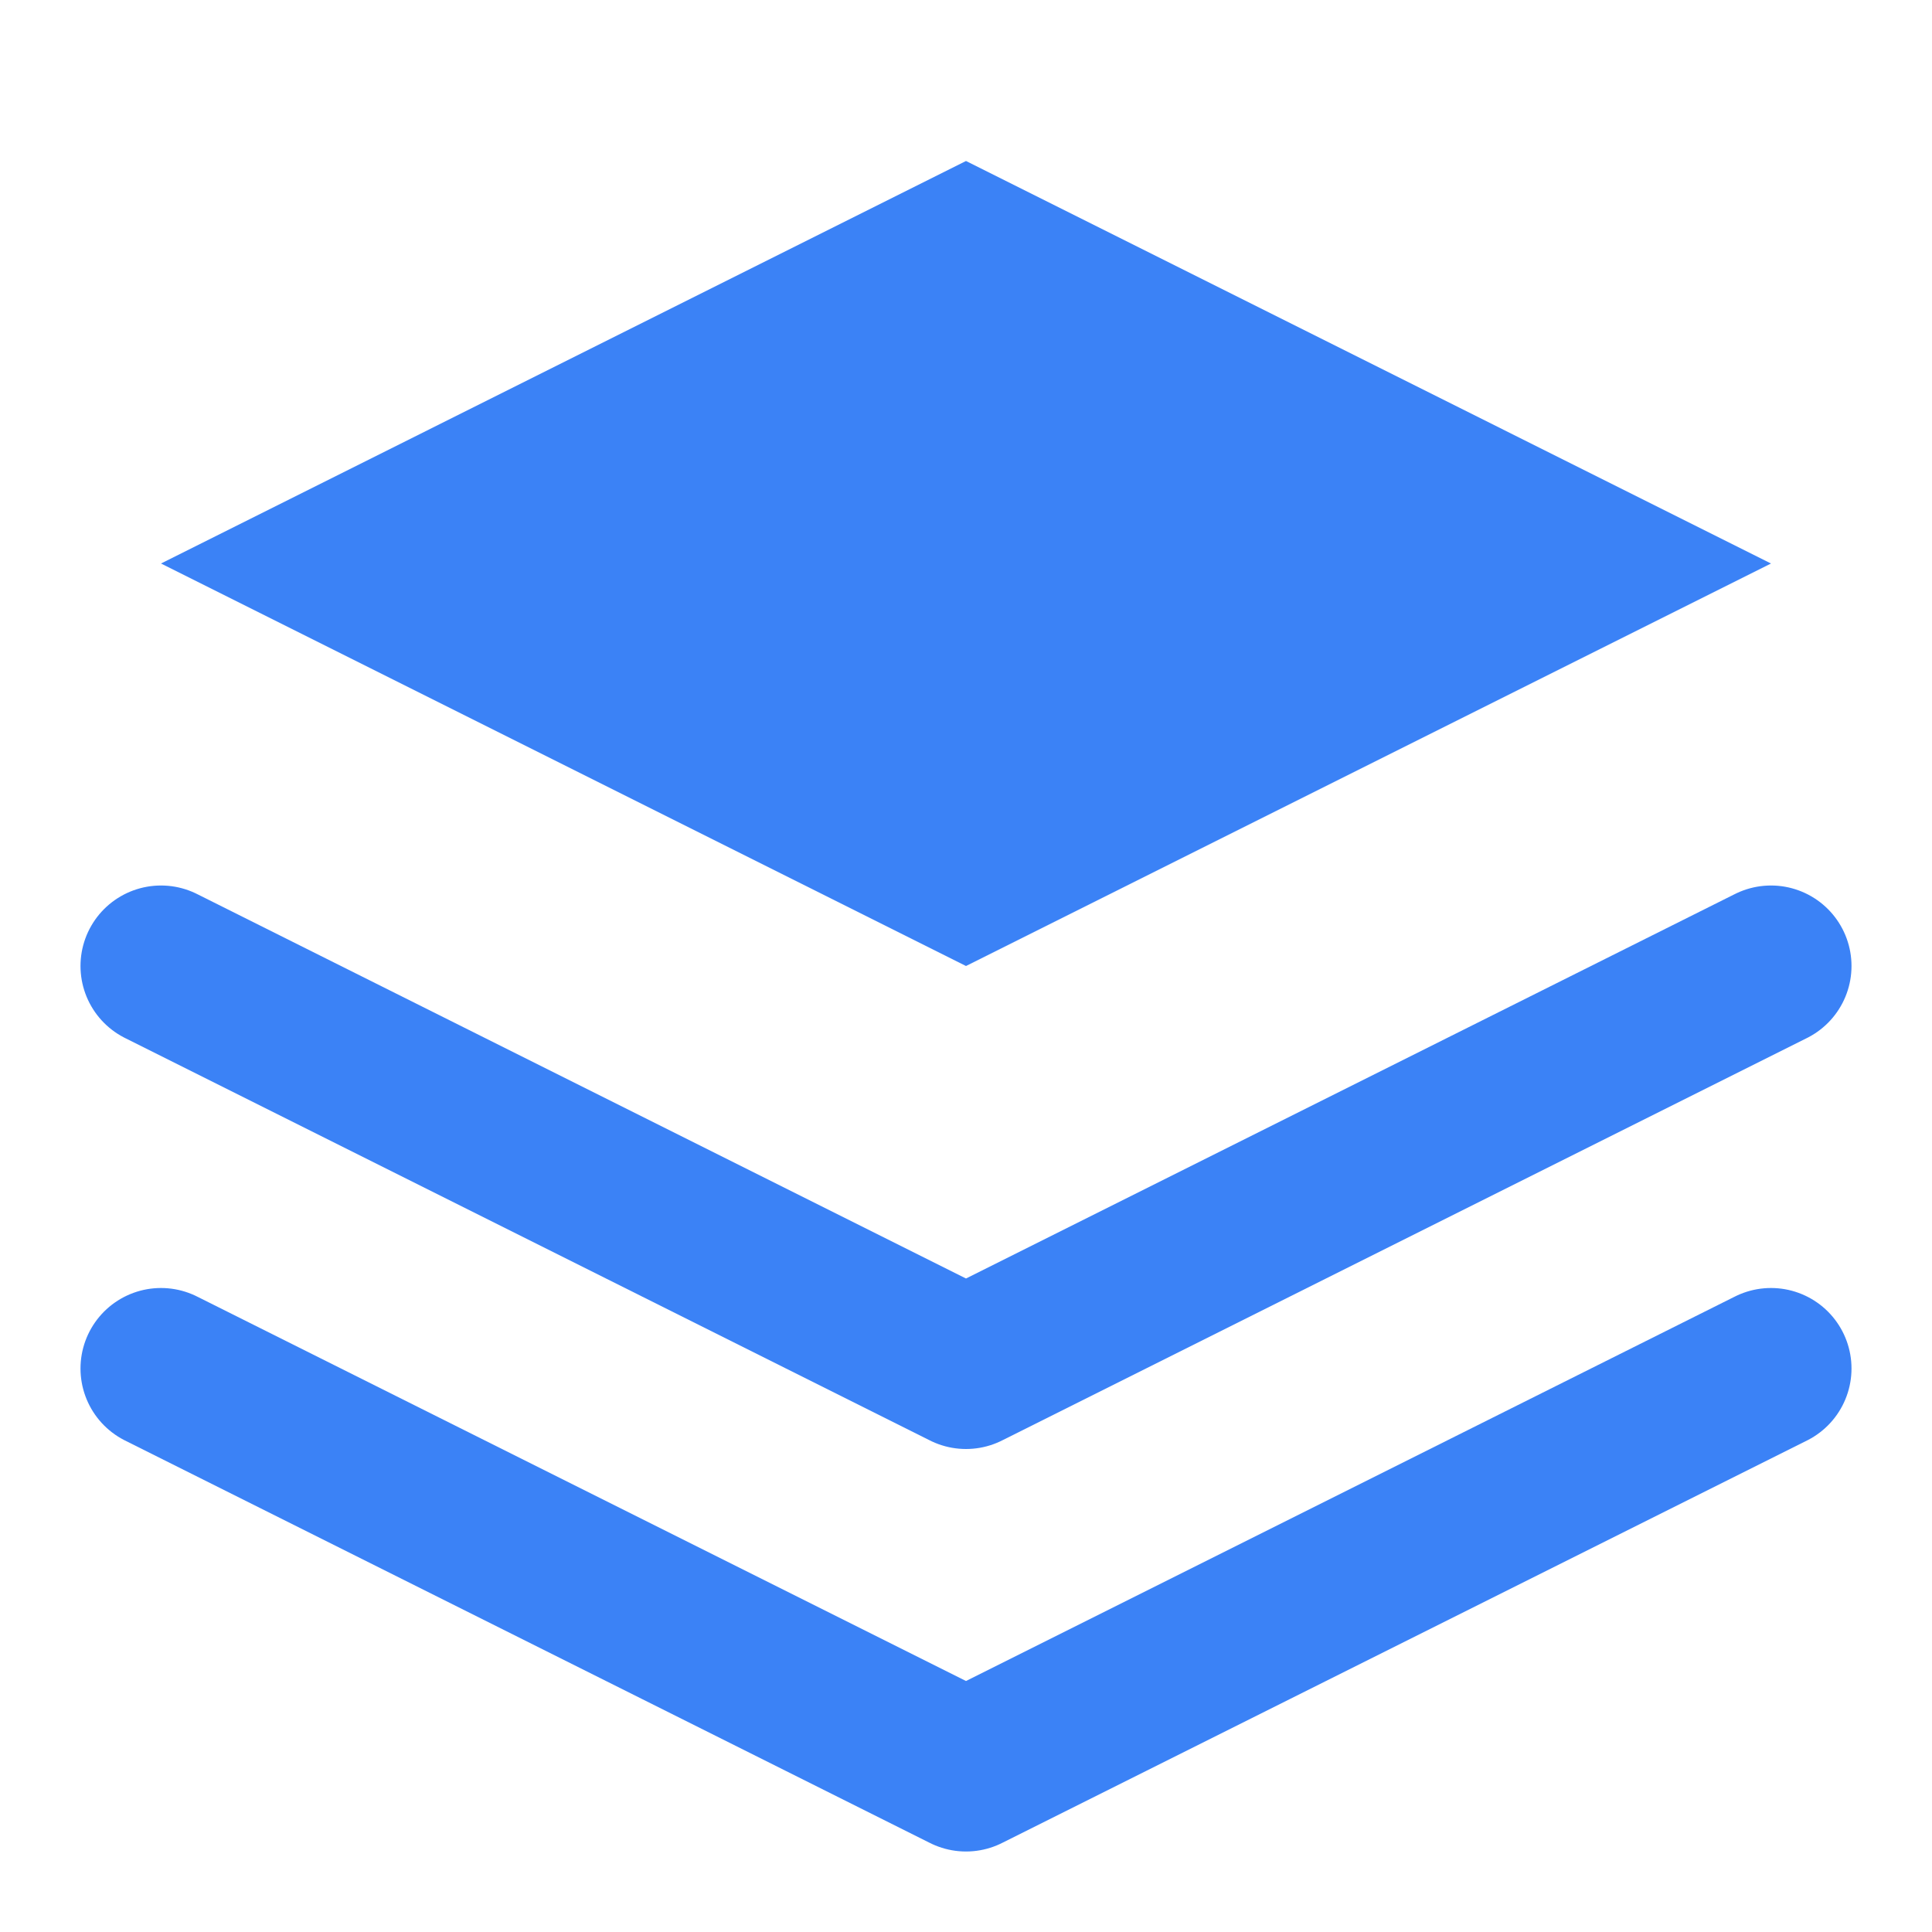 <svg viewBox="0 0 24 24" fill="none" xmlns="http://www.w3.org/2000/svg">
  <path d="M12 2L2 7L12 12L22 7L12 2Z" fill="#3b82f6"/>
  <path d="M2 17L12 22L22 17" stroke="#3b82f6" stroke-width="2" stroke-linecap="round" stroke-linejoin="round"/>
  <path d="M2 12L12 17L22 12" stroke="#3b82f6" stroke-width="2" stroke-linecap="round" stroke-linejoin="round"/>
</svg>
